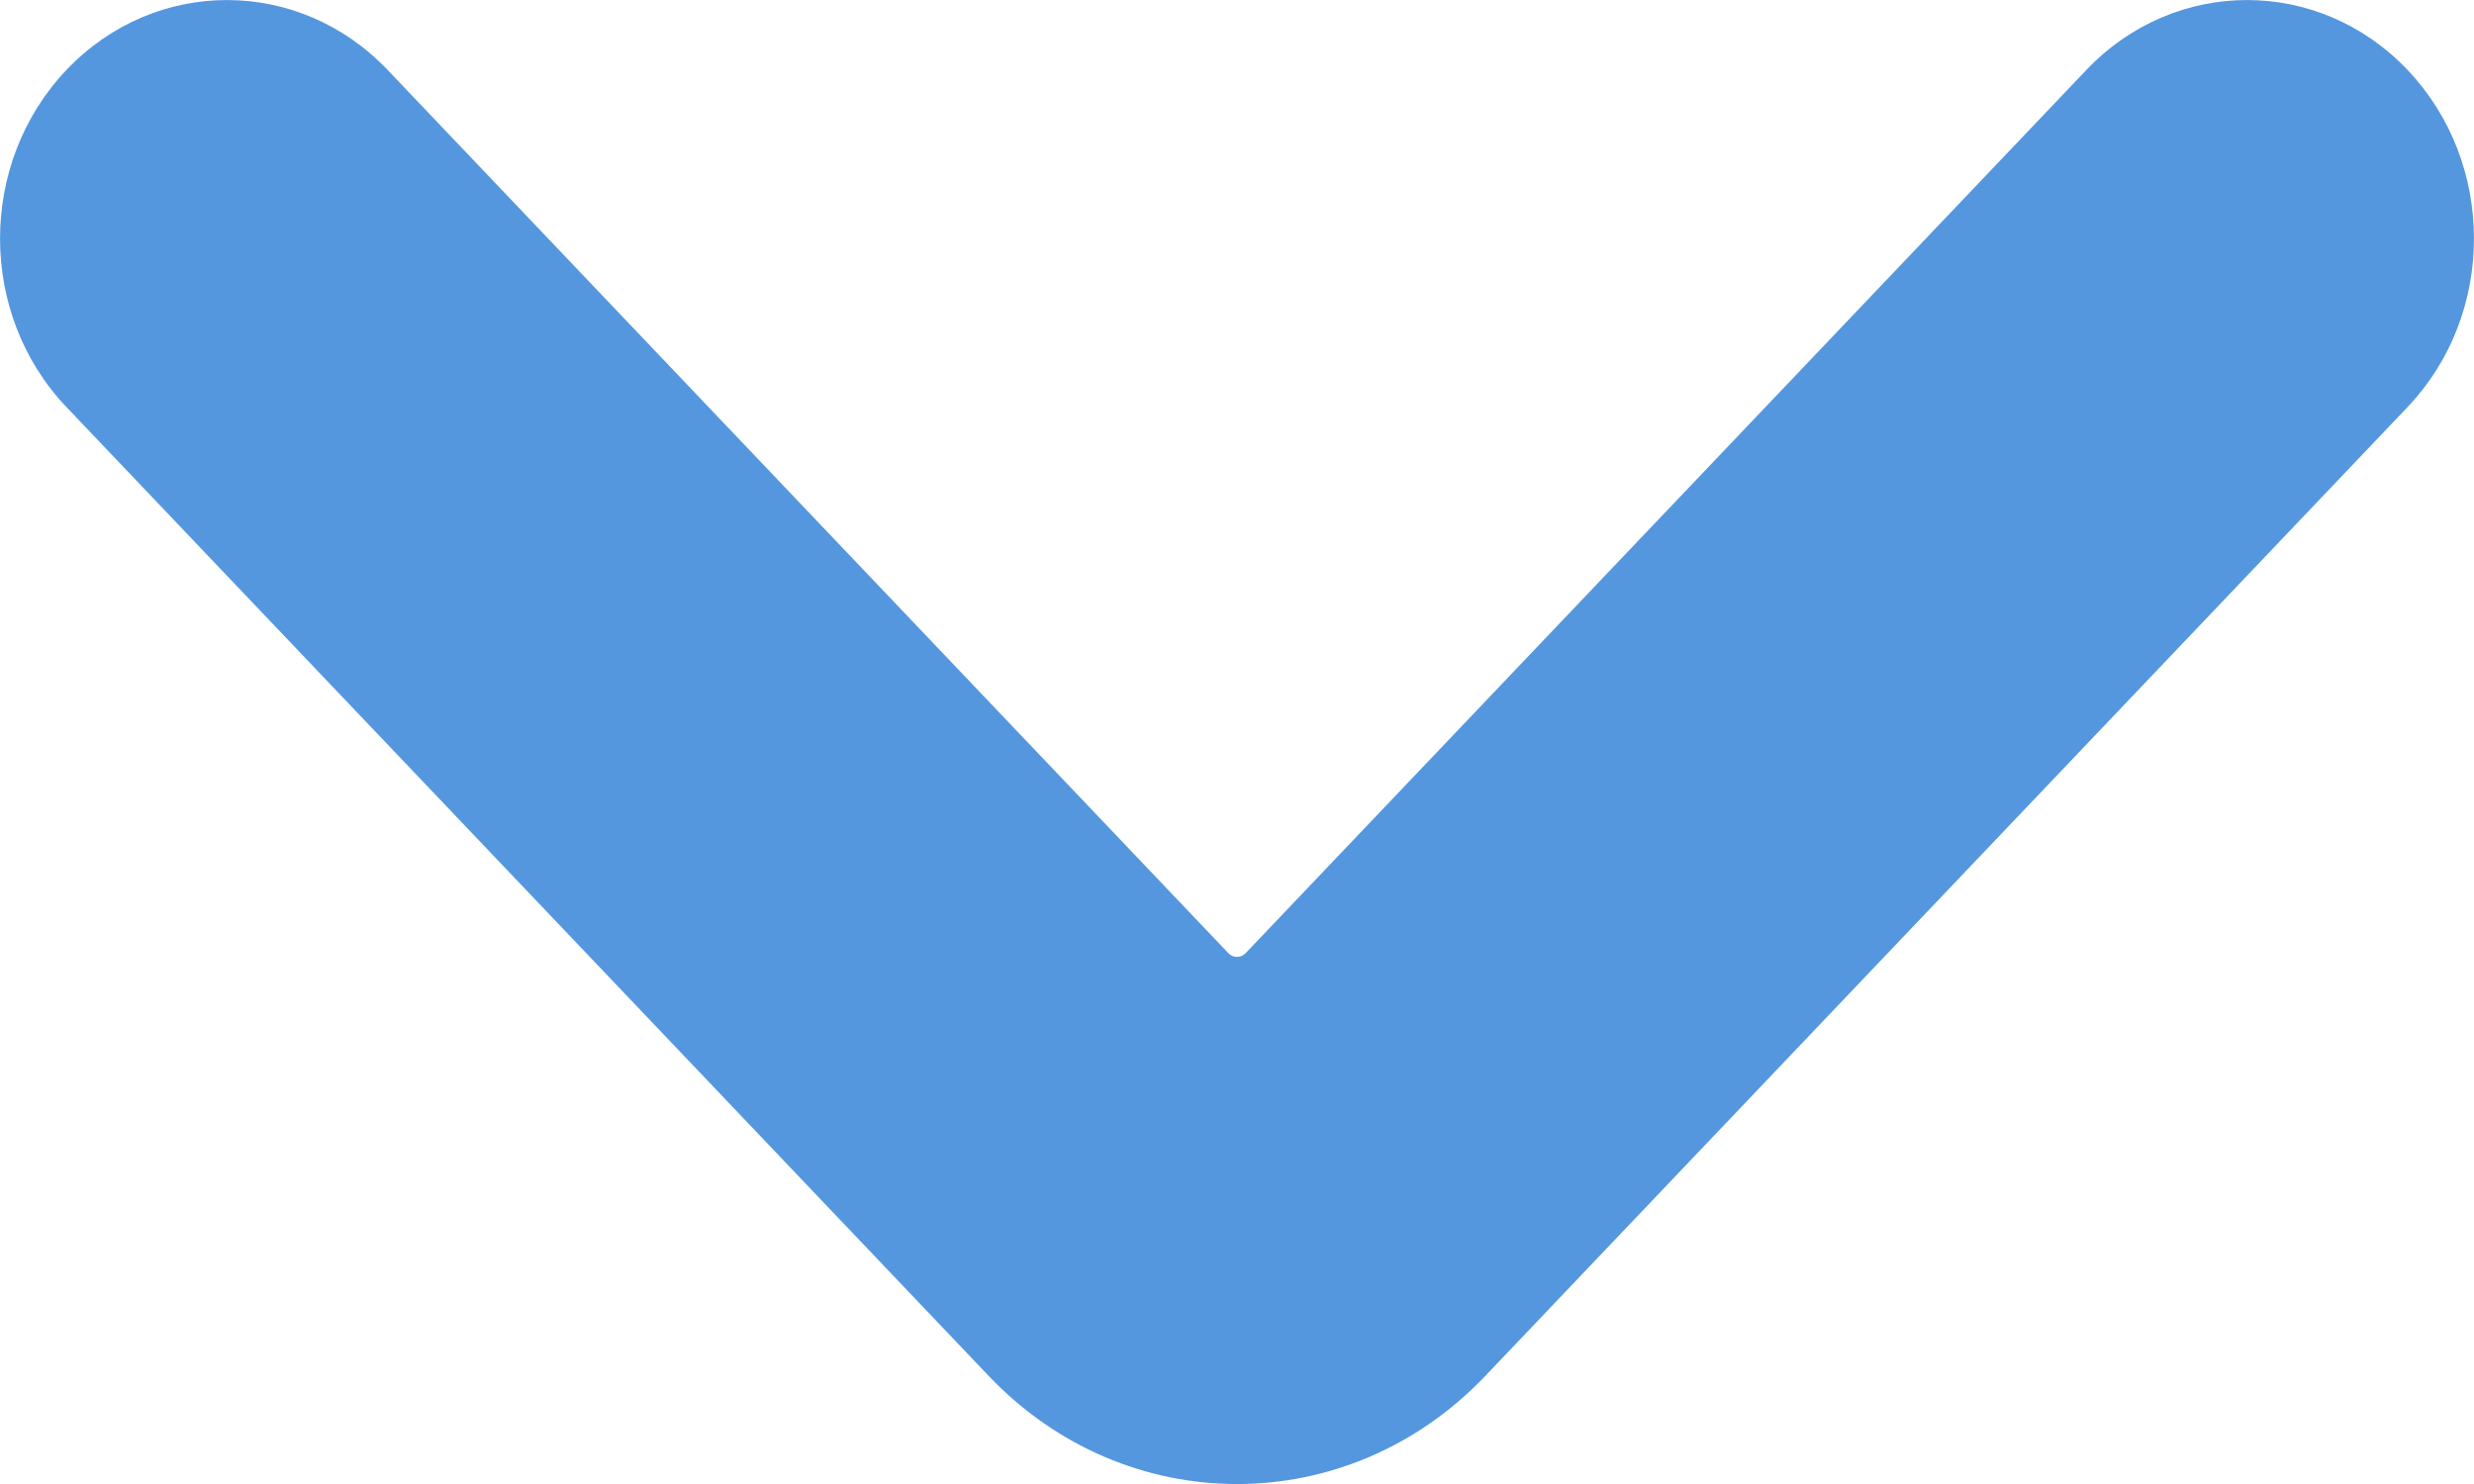 <svg width="15" height="9" viewBox="0 0 15 9" fill="none" xmlns="http://www.w3.org/2000/svg">
<path id="Fill 2" fill-rule="evenodd" clip-rule="evenodd" d="M0.403 2.469C-0.134 1.905 -0.134 0.989 0.403 0.424C0.94 -0.141 1.812 -0.141 2.35 0.424L7.448 5.781C7.477 5.811 7.523 5.811 7.552 5.781L12.65 0.424C13.188 -0.141 14.06 -0.141 14.597 0.424C15.134 0.989 15.134 1.905 14.597 2.469L9.006 8.344C8.174 9.219 6.826 9.219 5.994 8.344L0.403 2.469Z" fill="#5497DF"/>
</svg>
